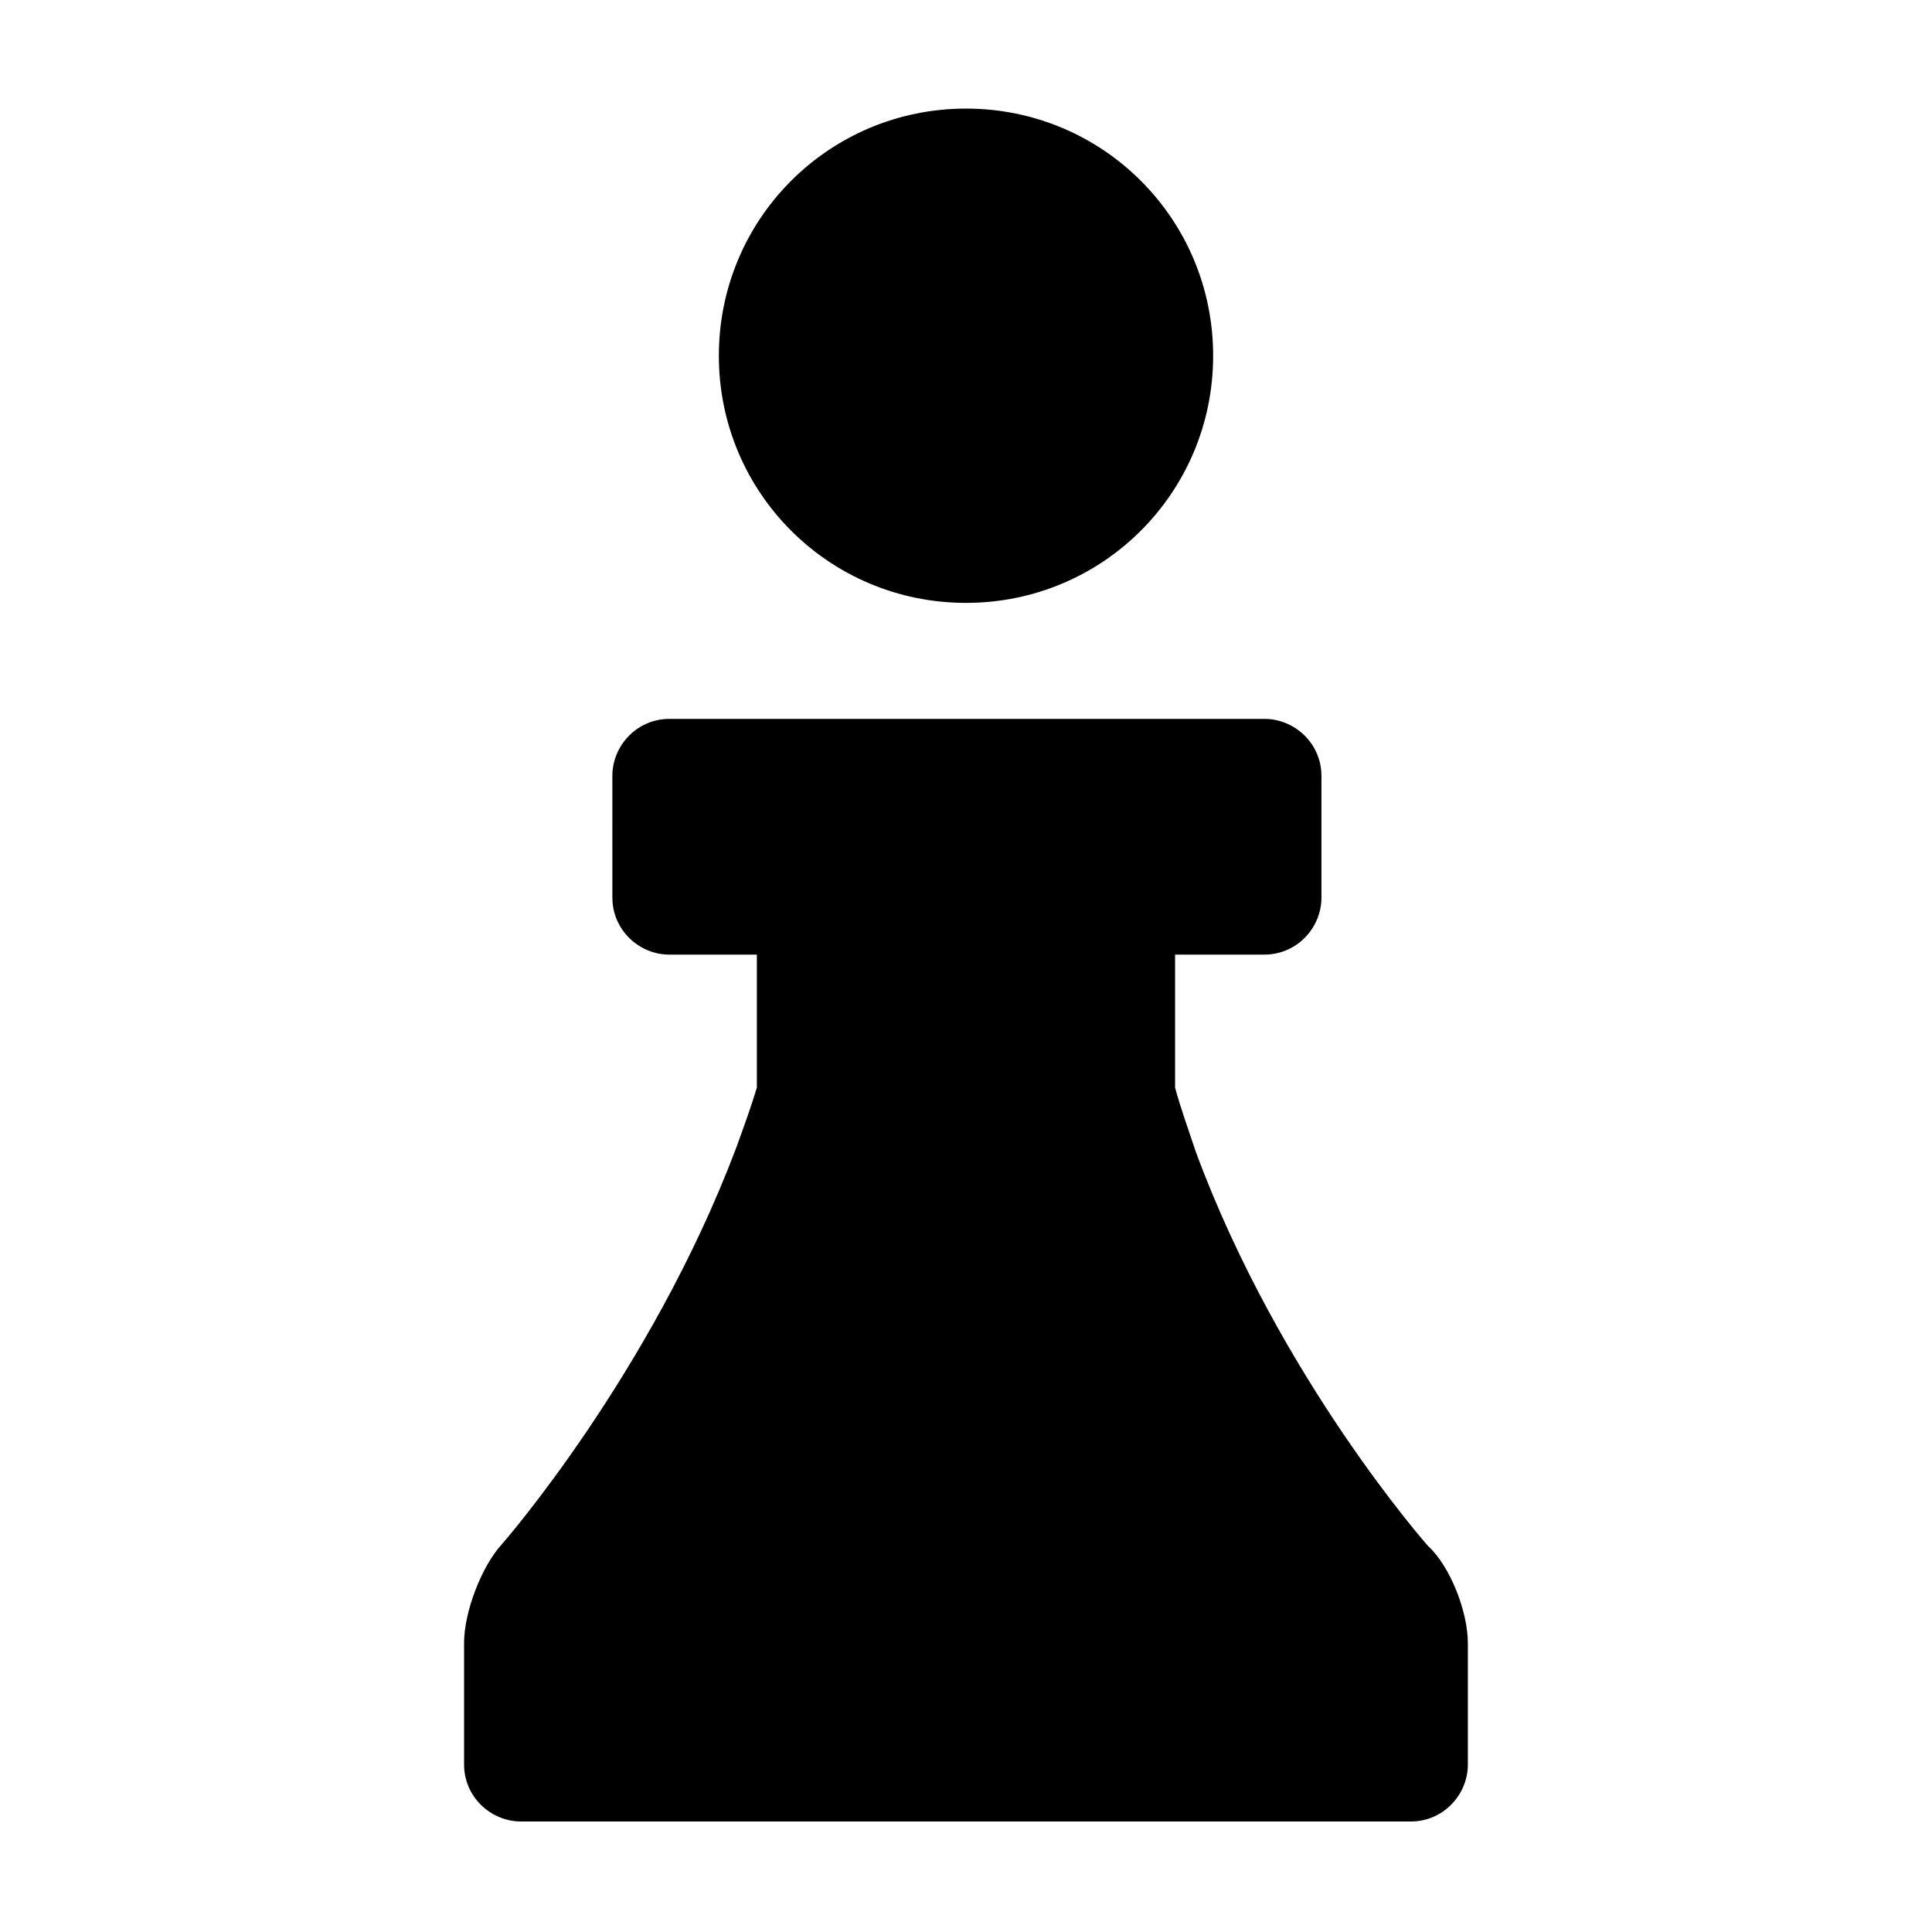 <?xml version="1.0" encoding="UTF-8"?>
<!-- Uploaded to: ICON Repo, www.svgrepo.com, Generator: ICON Repo Mixer Tools -->
<svg fill="#000000" width="800px" height="800px" version="1.1" viewBox="144 144 512 512" xmlns="http://www.w3.org/2000/svg">
 <path d="m533 579.36v32.242c0 8.062-6.551 15.113-15.113 15.113h-235.79c-8.062 0-15.113-6.551-15.113-15.113v-32.242c0-8.062 4.535-20.152 10.078-26.199 0 0 39.297-44.84 61.969-104.79 2.016-5.543 4.031-11.082 5.543-16.121v-35.266h-23.176c-8.062 0-15.113-6.551-15.113-15.113l-0.004-32.246c0-8.062 6.551-15.113 15.113-15.113h157.69c8.062 0 15.113 6.551 15.113 15.113v32.242c0 8.062-6.551 15.113-15.113 15.113l-23.676 0.004v35.266c1.512 5.543 3.527 11.082 5.543 17.129 22.168 59.953 61.465 104.29 61.465 104.29 6.043 5.543 10.578 17.633 10.578 25.695zm-133-275.59c36.273 0 65.496-29.223 65.496-65.496 0-36.273-29.223-65.496-65.496-65.496s-65.496 29.223-65.496 65.496c0 36.277 29.219 65.496 65.496 65.496z"/>
</svg>